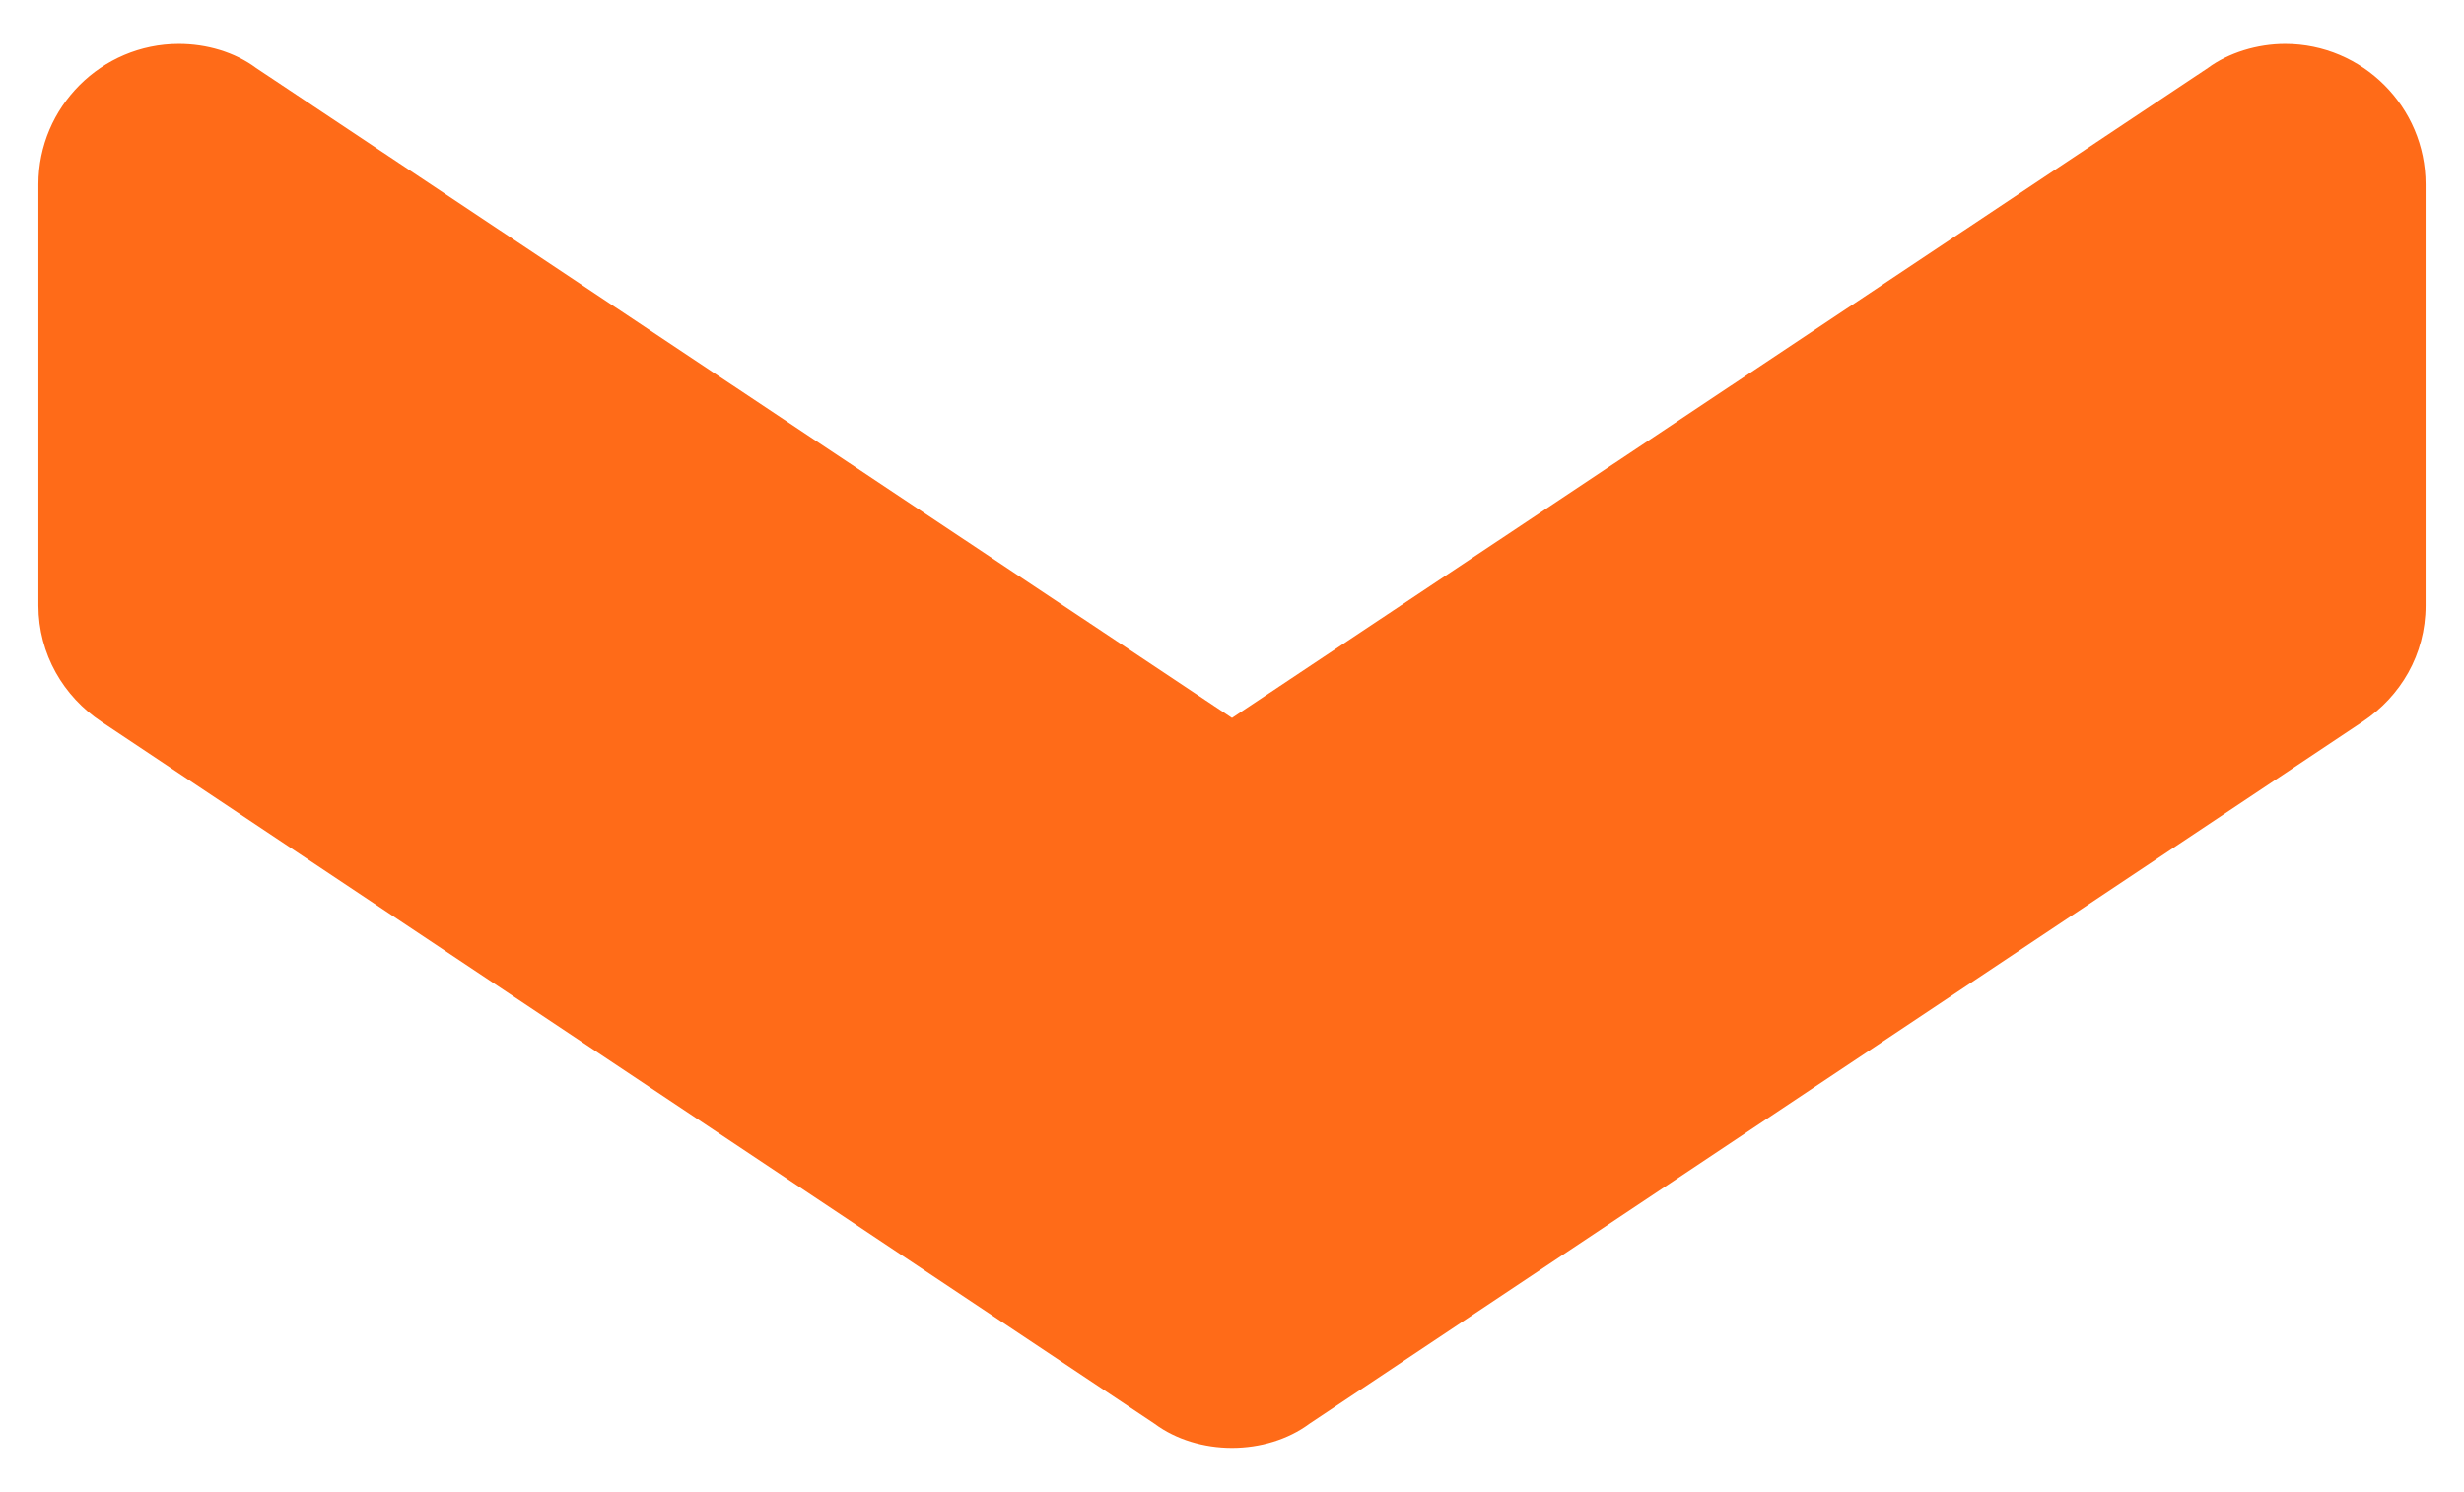 <?xml version="1.0" encoding="utf-8"?>
<!-- Generator: Adobe Illustrator 23.1.0, SVG Export Plug-In . SVG Version: 6.00 Build 0)  -->
<svg version="1.1" id="Layer_1" xmlns="http://www.w3.org/2000/svg" xmlns:xlink="http://www.w3.org/1999/xlink" x="0px" y="0px"
	 viewBox="0 0 449.2 272" style="enable-background:new 0 0 449.2 272;" xml:space="preserve">
<style type="text/css">
	.st0{fill:#FF6B18;}
</style>
<g>
	<path class="st0" d="M224.6,264c-5.1,0-10.2-1.5-14.1-4.4l-192-128C11.6,127,7,119.3,7,110.4V33.6C7,19.5,18.5,8,32.6,8
		c5.1,0,10.2,1.5,14.1,4.4l177.9,118.5L402.5,12.4c3.8-2.8,9-4.4,14.1-4.4c14.1,0,25.6,11.5,25.6,25.6v76.8c0,9-4.6,16.6-11.5,21.2
		l-192,128C234.8,262.5,229.7,264,224.6,264z"/>
</g>
</svg>
